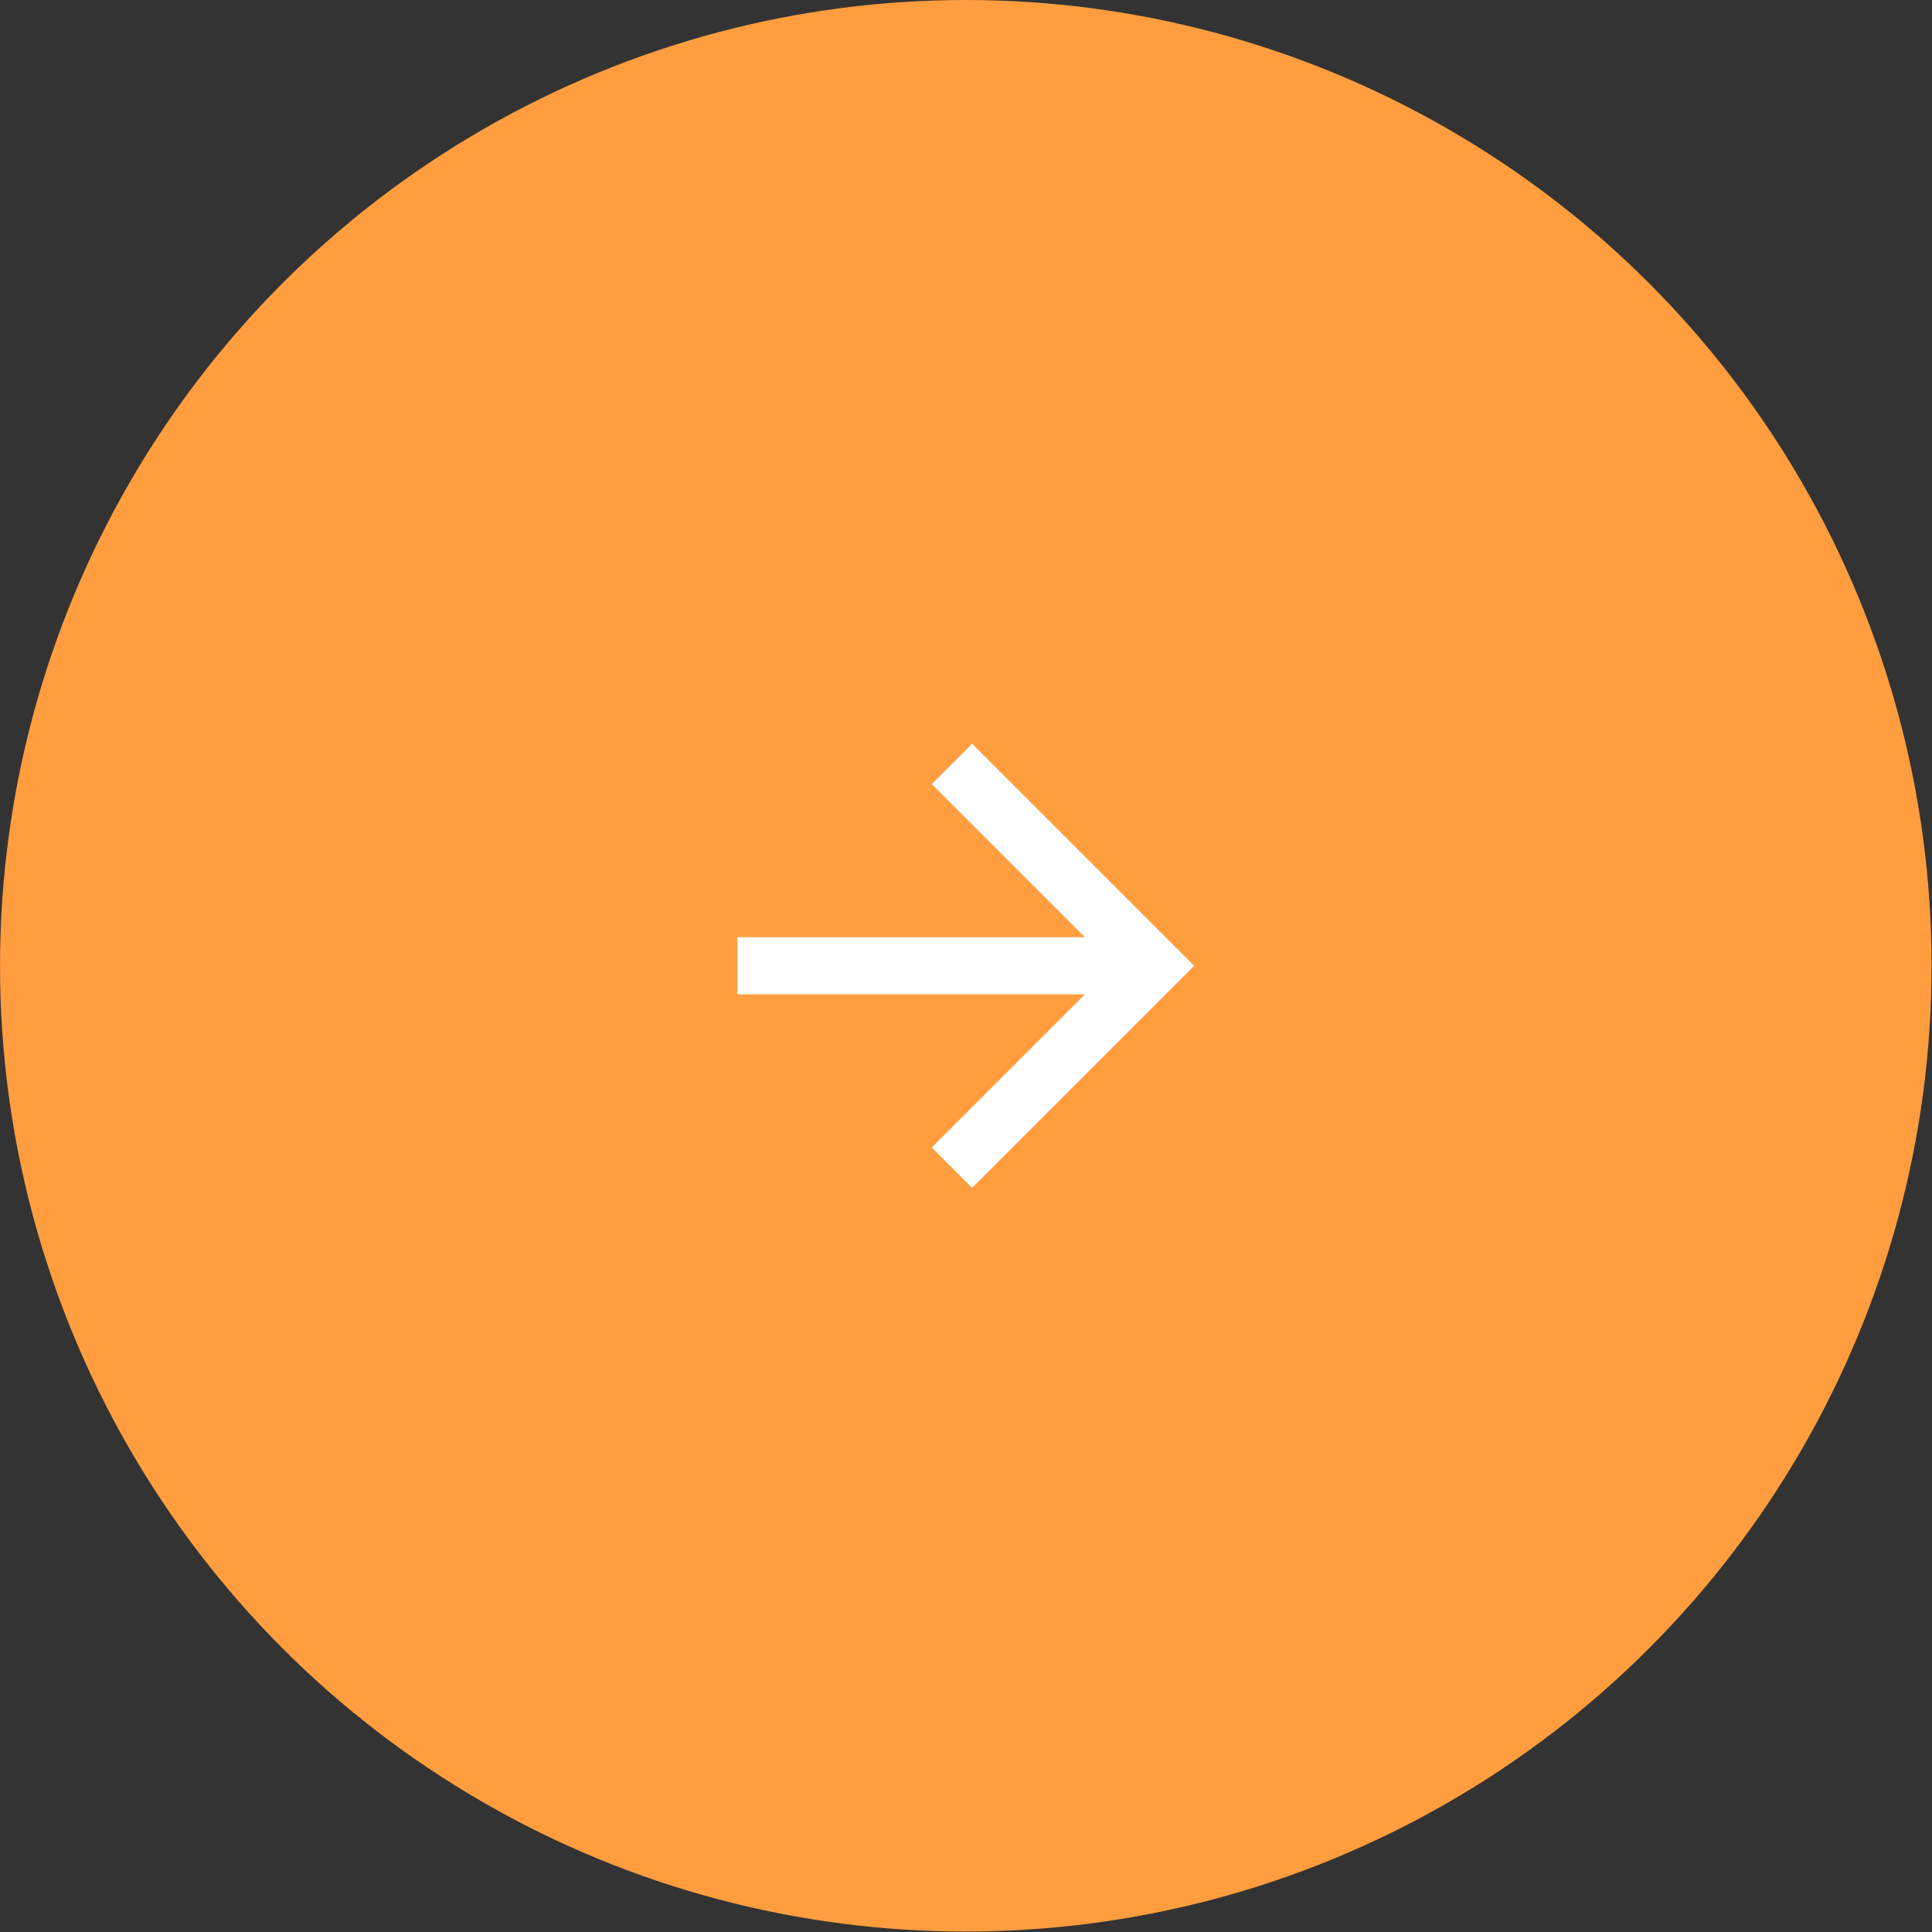 <?xml version="1.0" encoding="UTF-8"?> <svg xmlns="http://www.w3.org/2000/svg" width="85" height="85" viewBox="0 0 85 85" fill="none"><rect x="0" y="0" width="85" height="85" fill="#333333" stroke="none"/> <circle cx="42.49" cy="42.49" r="42.49" transform="matrix(-1 0 0 1 84.981 0)" fill="#FF9D3F"></circle> <path d="M47.731 41.234H32.443V43.746H47.731L40.994 50.484L42.77 52.26L52.539 42.49L42.77 32.721L40.994 34.497L47.731 41.234Z" fill="white"></path> </svg> 